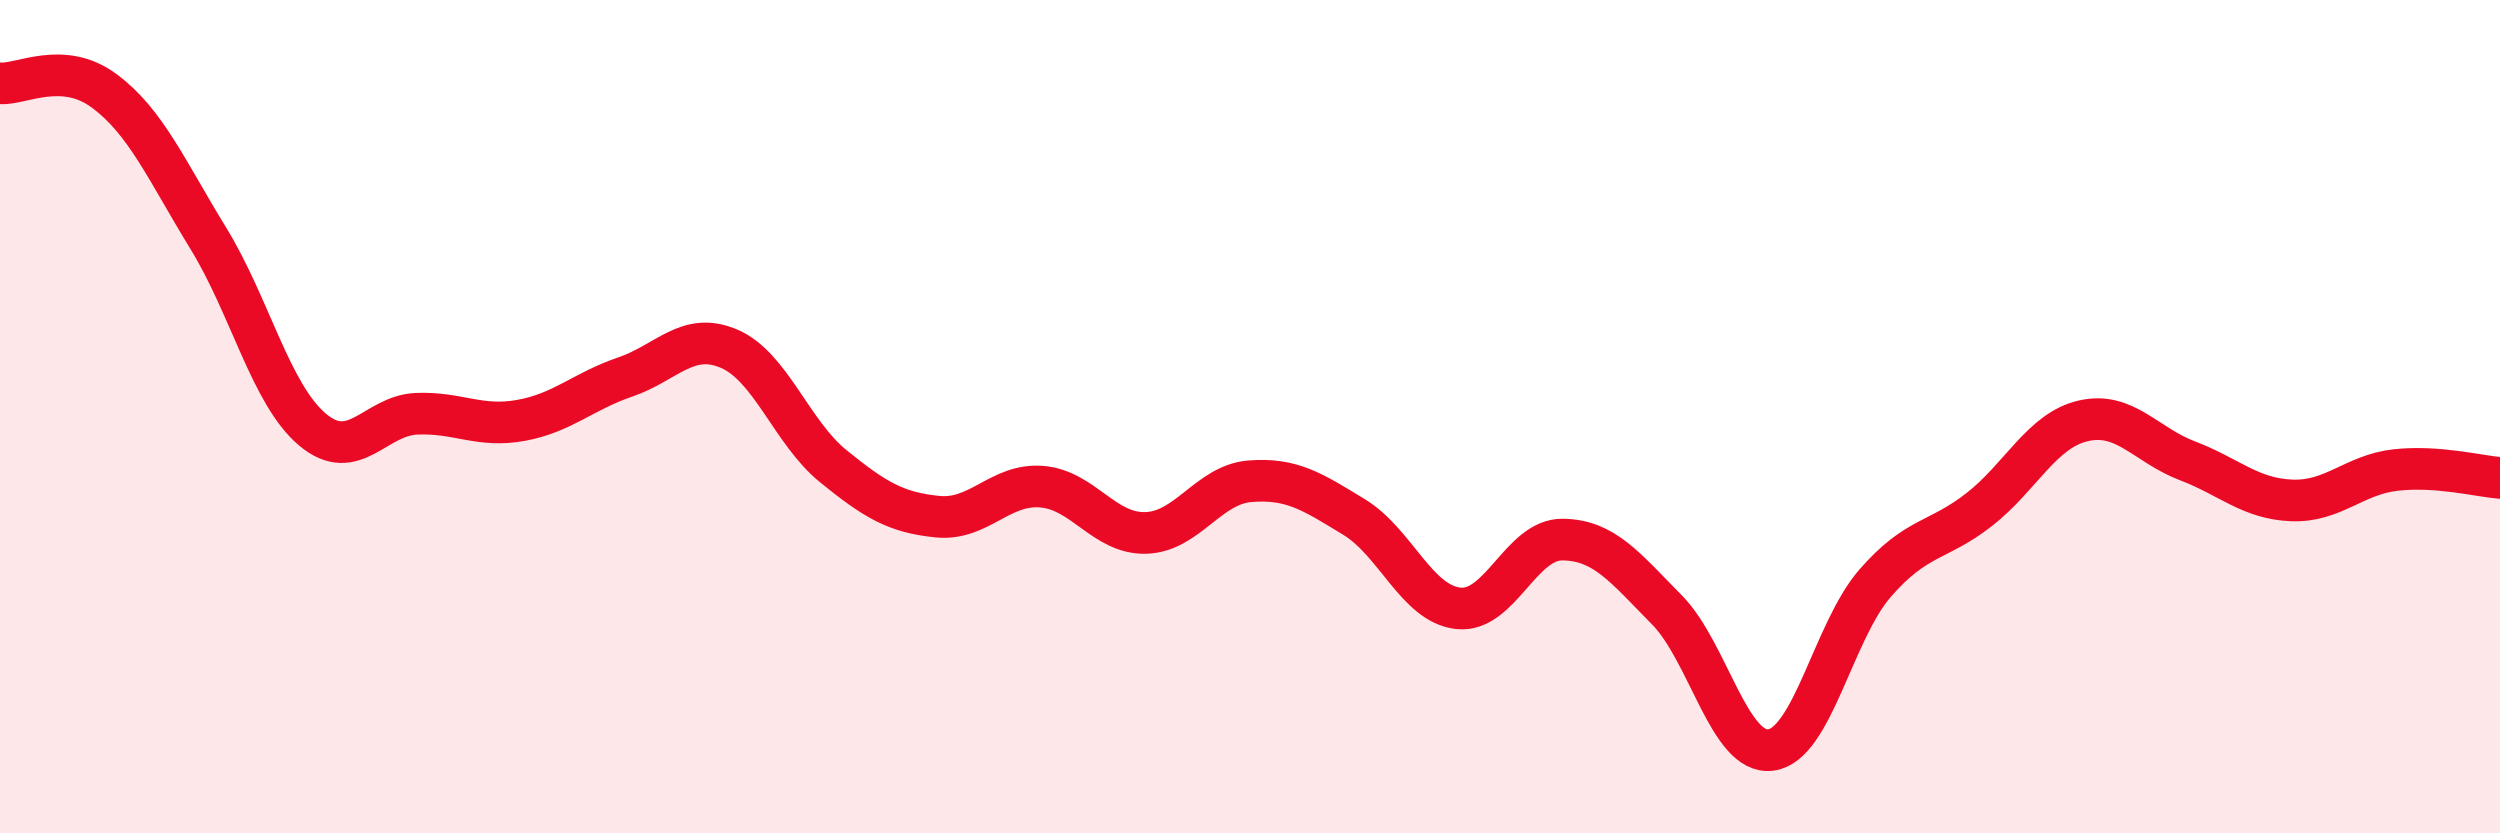 
    <svg width="60" height="20" viewBox="0 0 60 20" xmlns="http://www.w3.org/2000/svg">
      <path
        d="M 0,2 C 0.5,2.04 1.5,1.44 2.5,2.18 C 3.5,2.92 4,4.09 5,5.72 C 6,7.35 6.5,9.47 7.5,10.31 C 8.5,11.15 9,9.97 10,9.93 C 11,9.89 11.5,10.27 12.5,10.09 C 13.5,9.91 14,9.39 15,9.05 C 16,8.71 16.5,7.94 17.5,8.37 C 18.5,8.8 19,10.38 20,11.19 C 21,12 21.5,12.3 22.5,12.4 C 23.5,12.5 24,11.6 25,11.68 C 26,11.76 26.5,12.82 27.5,12.79 C 28.5,12.76 29,11.63 30,11.55 C 31,11.47 31.5,11.8 32.5,12.41 C 33.5,13.02 34,14.49 35,14.6 C 36,14.71 36.5,12.94 37.5,12.95 C 38.5,12.96 39,13.62 40,14.63 C 41,15.64 41.5,18.13 42.5,18 C 43.5,17.87 44,15.15 45,14 C 46,12.85 46.5,13.01 47.5,12.23 C 48.5,11.45 49,10.33 50,10.1 C 51,9.87 51.5,10.68 52.5,11.06 C 53.5,11.44 54,11.97 55,12.01 C 56,12.05 56.5,11.39 57.5,11.28 C 58.5,11.17 59.5,11.43 60,11.47L60 20L0 20Z"
        fill="#EB0A25"
        opacity="0.1"
        stroke-linecap="round"
        stroke-linejoin="round"
      />
      <path
        d="M 0,2 C 0.5,2.04 1.5,1.44 2.5,2.18 C 3.5,2.92 4,4.09 5,5.72 C 6,7.35 6.5,9.47 7.5,10.31 C 8.5,11.15 9,9.97 10,9.93 C 11,9.89 11.5,10.27 12.5,10.09 C 13.5,9.91 14,9.39 15,9.05 C 16,8.71 16.5,7.94 17.5,8.37 C 18.5,8.8 19,10.38 20,11.19 C 21,12 21.5,12.3 22.5,12.4 C 23.5,12.5 24,11.6 25,11.68 C 26,11.76 26.5,12.82 27.5,12.79 C 28.5,12.76 29,11.63 30,11.55 C 31,11.47 31.5,11.8 32.5,12.41 C 33.5,13.02 34,14.49 35,14.6 C 36,14.71 36.5,12.94 37.5,12.95 C 38.5,12.96 39,13.62 40,14.63 C 41,15.64 41.5,18.13 42.5,18 C 43.5,17.87 44,15.15 45,14 C 46,12.85 46.5,13.01 47.5,12.23 C 48.5,11.45 49,10.33 50,10.1 C 51,9.87 51.5,10.68 52.5,11.06 C 53.5,11.44 54,11.97 55,12.01 C 56,12.05 56.5,11.39 57.5,11.28 C 58.5,11.17 59.5,11.43 60,11.47"
        stroke="#EB0A25"
        stroke-width="1"
        fill="none"
        stroke-linecap="round"
        stroke-linejoin="round"
      />
    </svg>
  